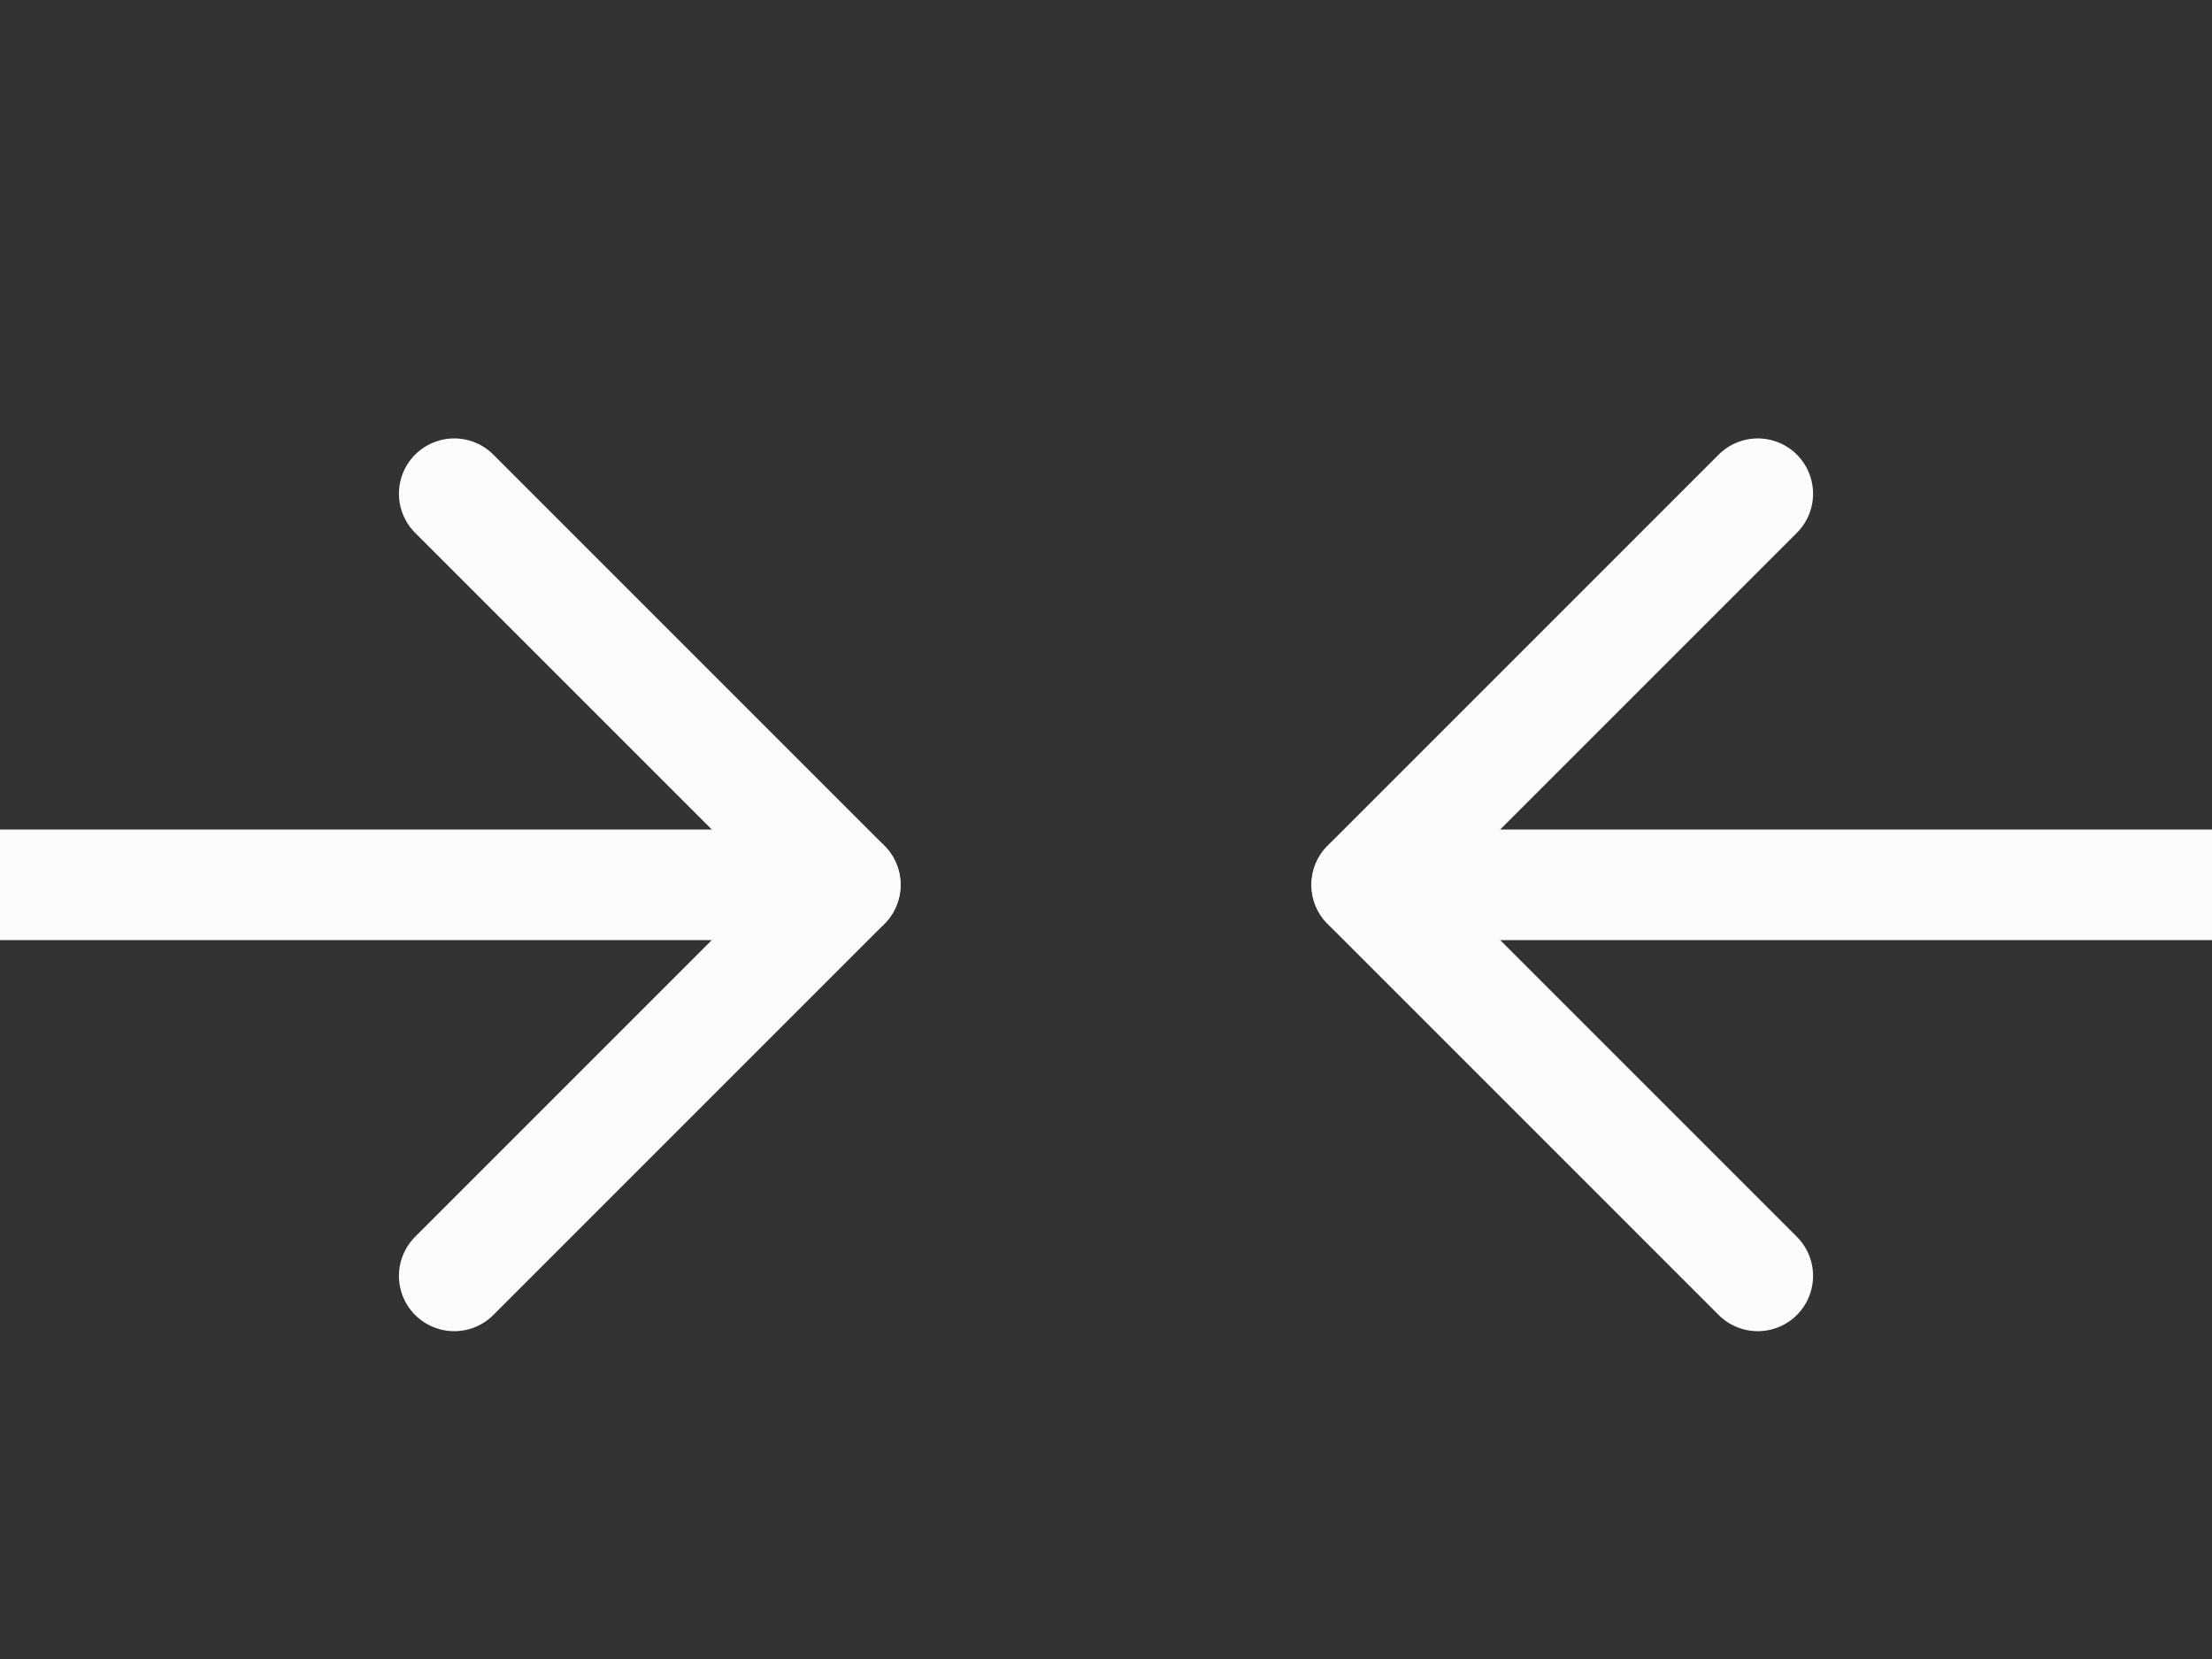 <?xml version="1.0" encoding="UTF-8"?> <svg xmlns="http://www.w3.org/2000/svg" width="20" height="15" viewBox="0 0 20 15" fill="none"><rect x="0" y="0" width="20" height="15" fill="#333333" stroke="none"/> <g clip-path="url(#clip0_677_929)"> <path d="M4.107 4.464L7.643 8L4.107 11.536" stroke="#FDFCFC" stroke-linecap="round" stroke-linejoin="round"></path> <path d="M15.893 11.536L12.357 8L15.893 4.464" stroke="#FDFCFC" stroke-linecap="round" stroke-linejoin="round"></path> <path d="M12.358 8H20.607" stroke="#FDFCFC" stroke-linecap="round" stroke-linejoin="round"></path> <path d="M-0.607 8H7.642" stroke="#FDFCFC" stroke-linecap="round" stroke-linejoin="round"></path> </g> <defs> <clipPath id="clip0_677_929"> <rect width="20" height="15" fill="white"></rect> </clipPath> </defs> </svg> 